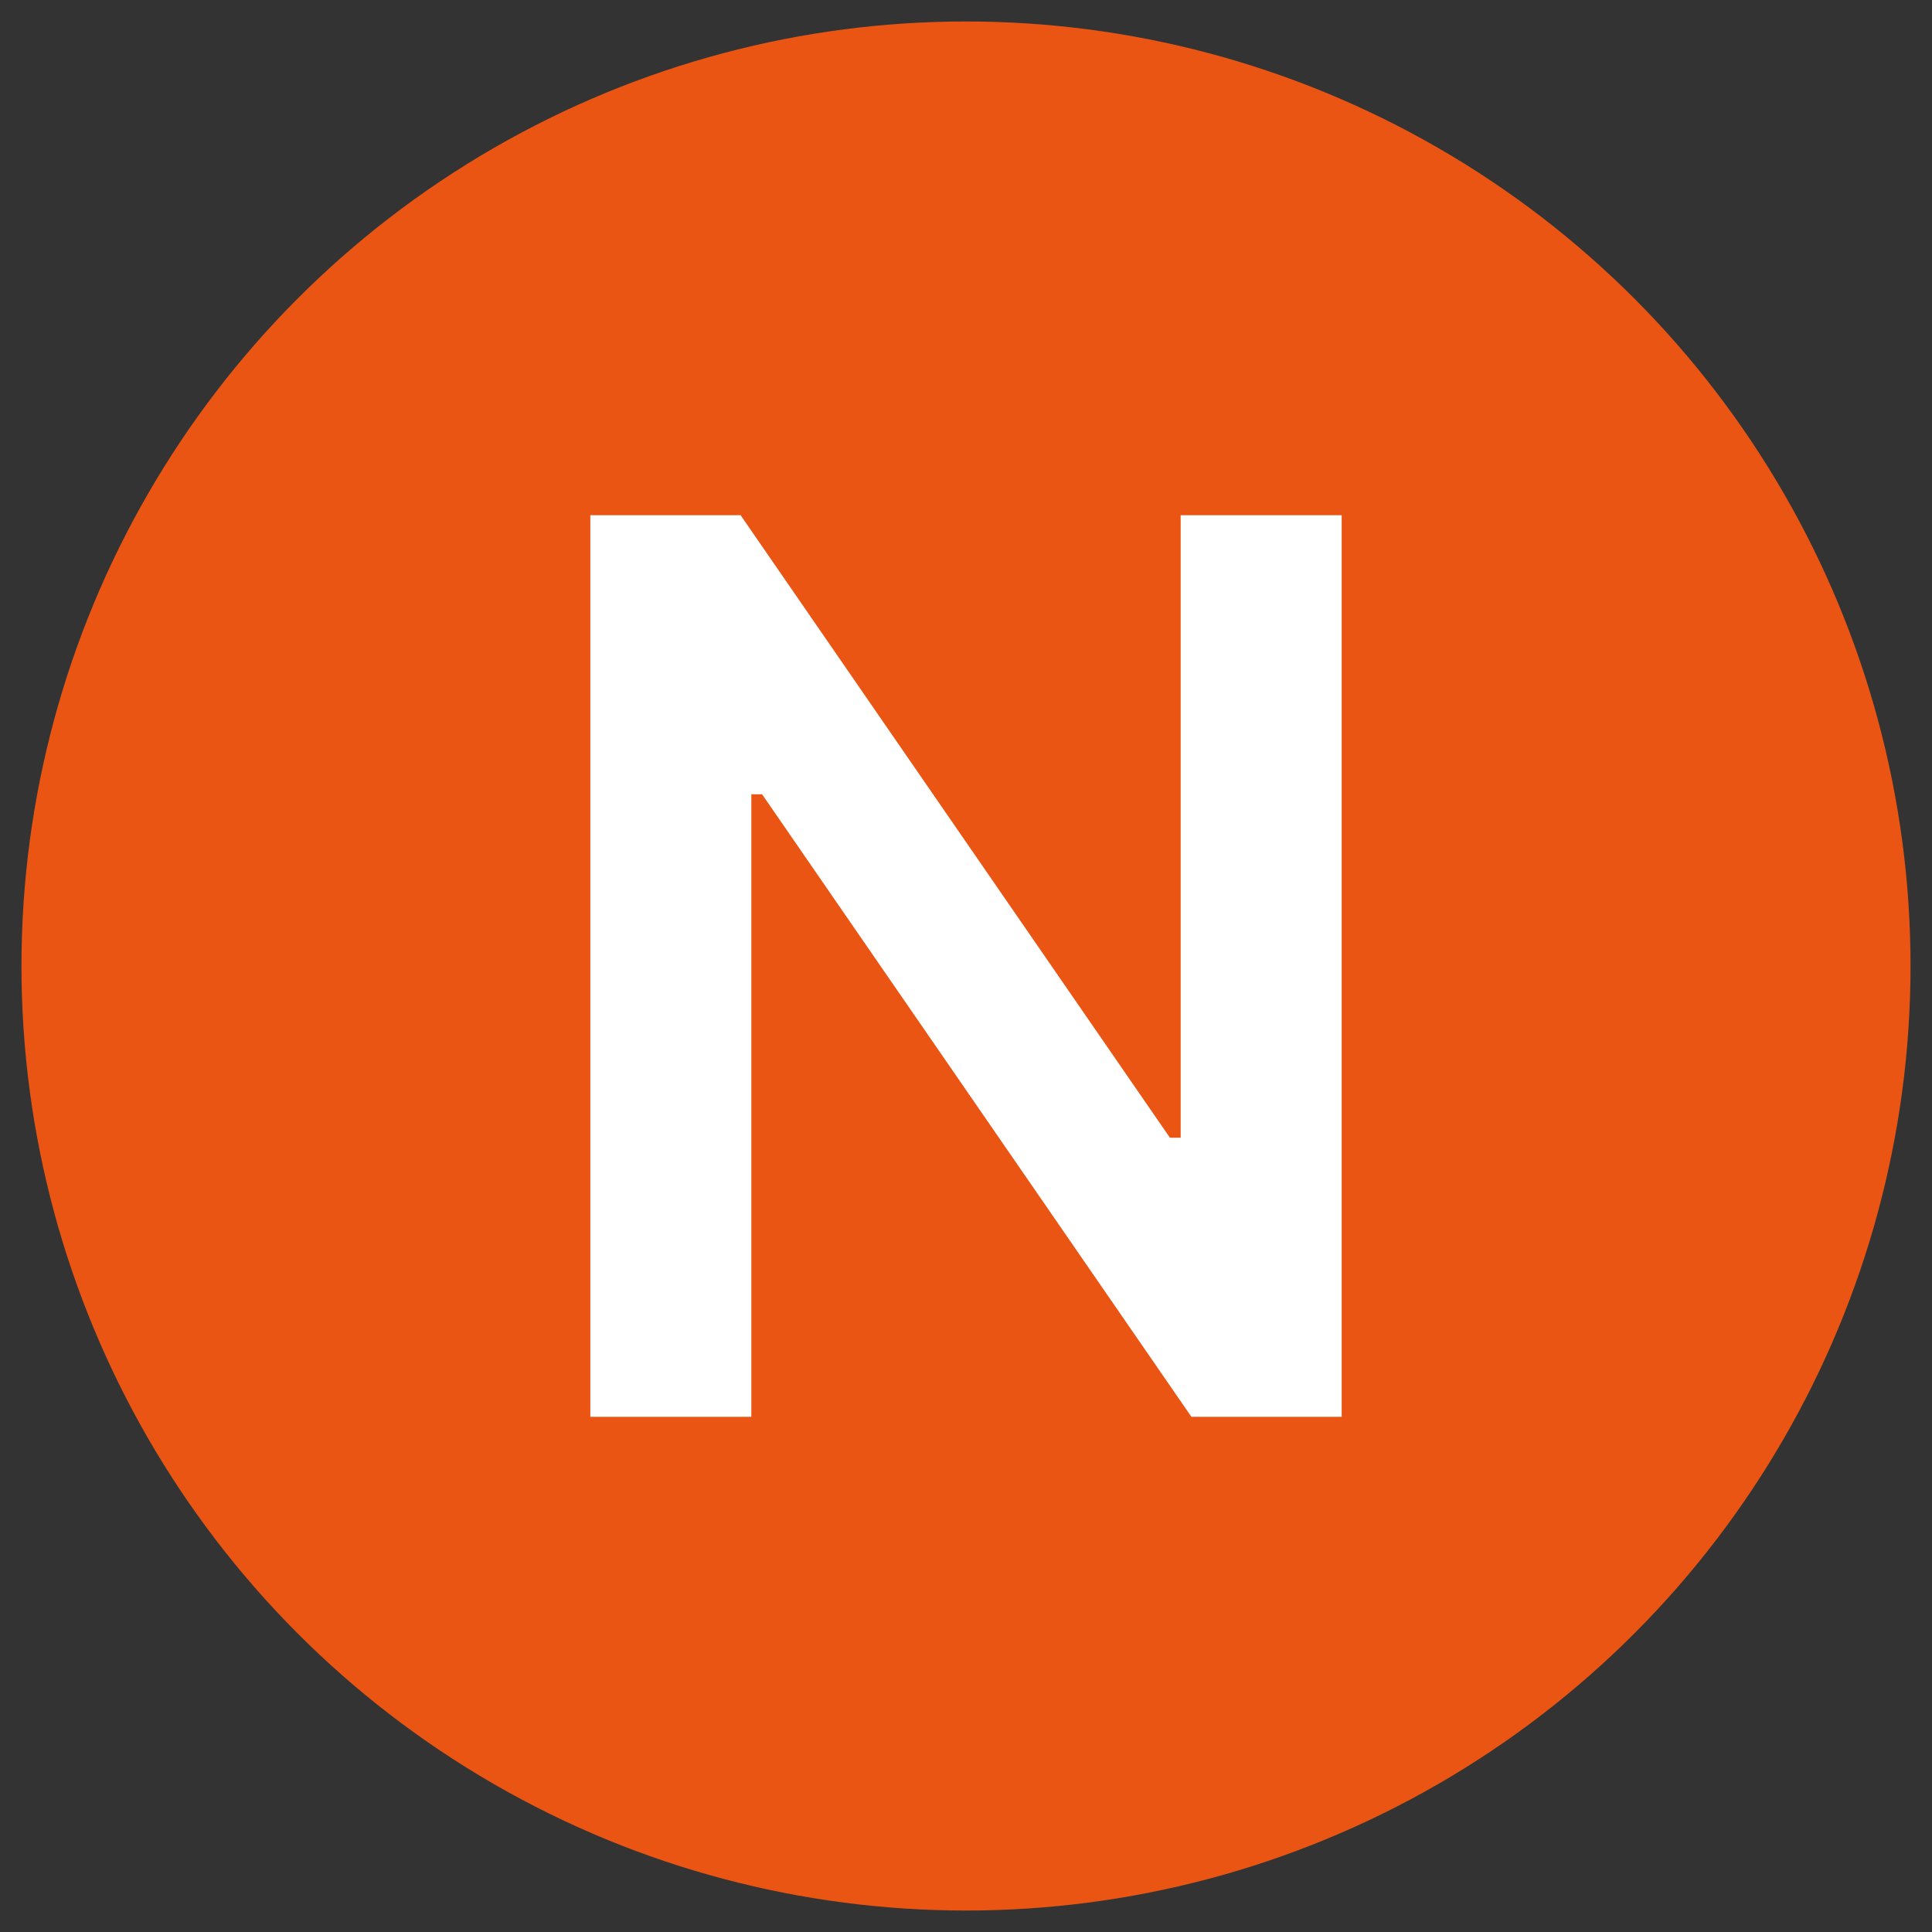 <?xml version="1.0" encoding="utf-8"?>
<!-- Generator: Adobe Illustrator 25.4.1, SVG Export Plug-In . SVG Version: 6.00 Build 0)  -->
<svg version="1.1" id="레이어_1" xmlns="http://www.w3.org/2000/svg" xmlns:xlink="http://www.w3.org/1999/xlink" x="0px"
	 y="0px" viewBox="0 0 18 18" style="enable-background:new 0 0 18 18;" xml:space="preserve">
<rect x="0" y="0" width="18" height="18" fill="#333333" stroke="none"/>
<style type="text/css">
	.st0{fill:#EA5514;}
	.st1{fill:#FFFFFF;}
</style>
<g>
	<g>
		<circle class="st0" cx="9" cy="9" r="8.8"/>
	</g>
	<g>
		<path class="st1" d="M12.5,13.2h-1.4l-4-5.8H7v5.8H5.5V4.8h1.4l4,5.8H11V4.8h1.5V13.2z"/>
	</g>
</g>
</svg>
